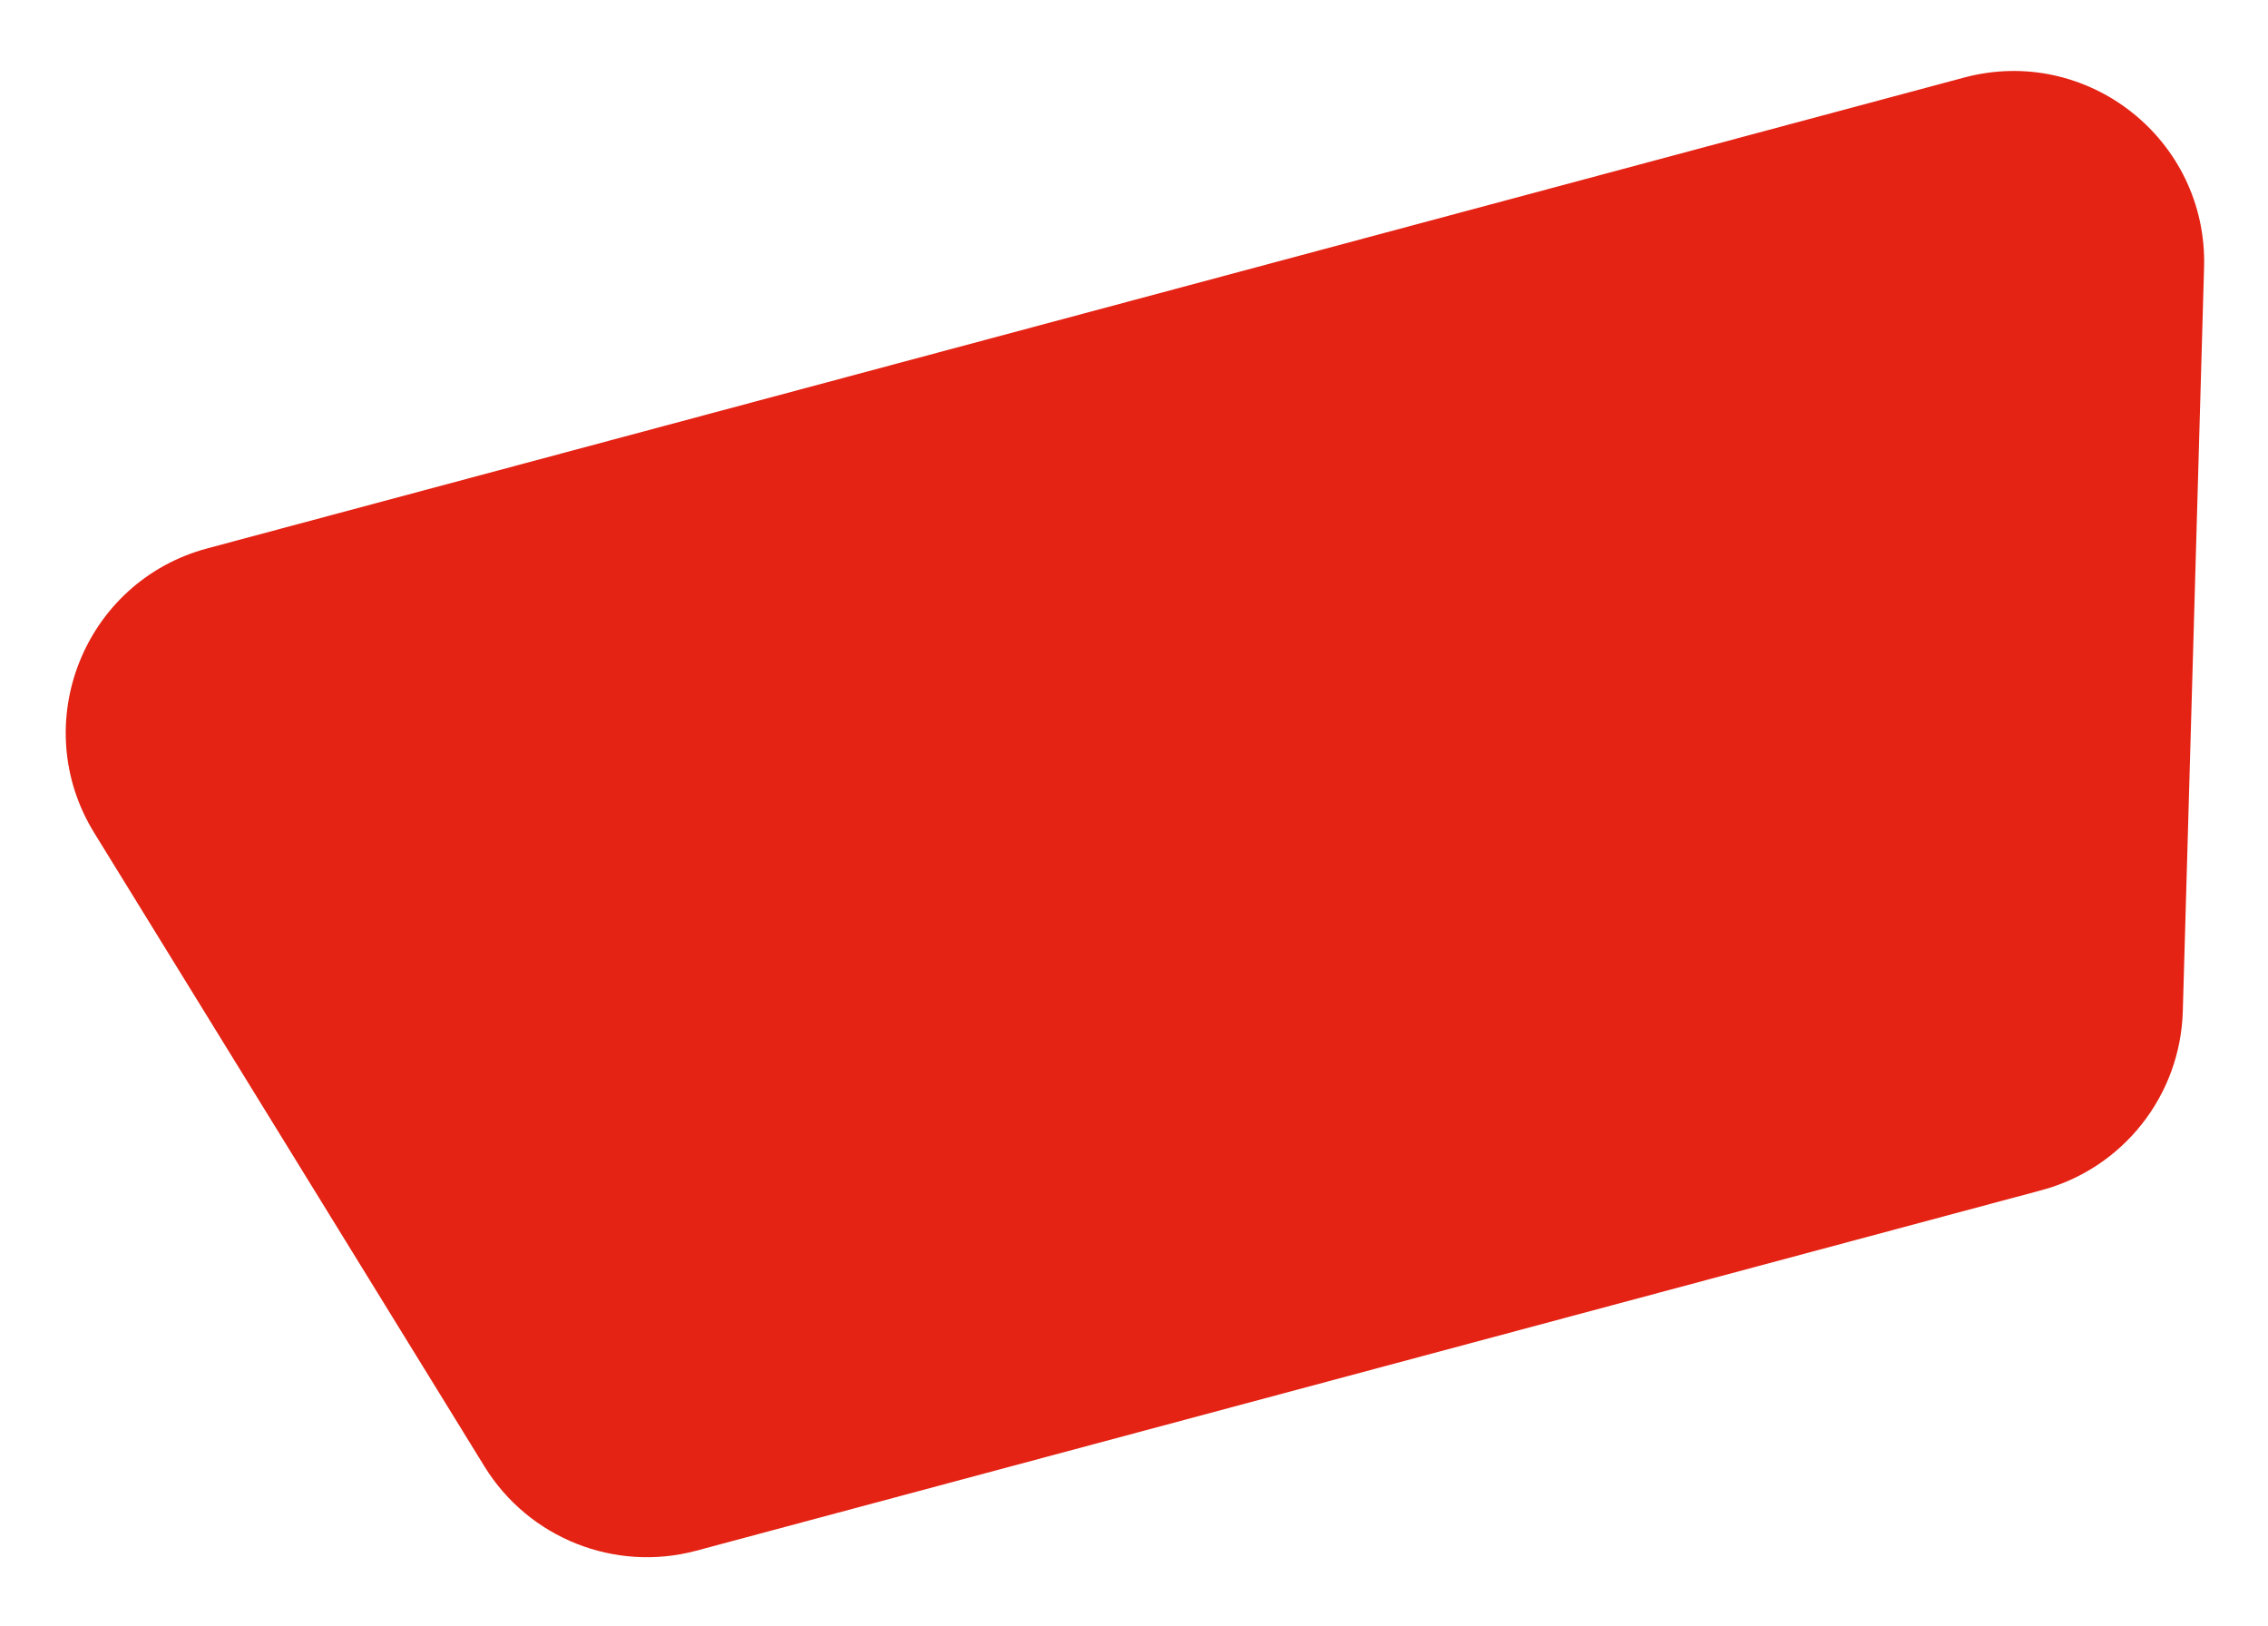 <svg fill="none" height="43" viewBox="0 0 60 43" width="60" xmlns="http://www.w3.org/2000/svg" xmlns:xlink="http://www.w3.org/1999/xlink"><filter id="a" color-interpolation-filters="sRGB" filterUnits="userSpaceOnUse" height="42.003" width="59.266" x=".392" y=".531"><feFlood flood-opacity="0" result="BackgroundImageFix"/><feColorMatrix in="SourceAlpha" result="hardAlpha" type="matrix" values="0 0 0 0 0 0 0 0 0 0 0 0 0 0 0 0 0 0 127 0"/><feOffset dy=".673"/><feGaussianBlur stdDeviation=".673"/><feComposite in2="hardAlpha" operator="out"/><feColorMatrix type="matrix" values="0 0 0 0 0 0 0 0 0 0 0 0 0 0 0 0 0 0 0.25 0"/><feBlend in2="BackgroundImageFix" mode="normal" result="effect1_dropShadow_3368_106729"/><feBlend in="SourceGraphic" in2="effect1_dropShadow_3368_106729" mode="normal" result="shape"/></filter><g filter="url(#a)"><path d="m2.492 21.355c-1.772-2.877-.273-6.649 2.991-7.523l46.475-12.453c3.264-.874 6.448 1.642 6.351 5.02l-.563 19.678c-.064 2.23-1.584 4.154-3.739 4.731l-35.586 9.535c-2.155.577-4.433-.328-5.604-2.228z" fill="#e42314"/></g></svg>